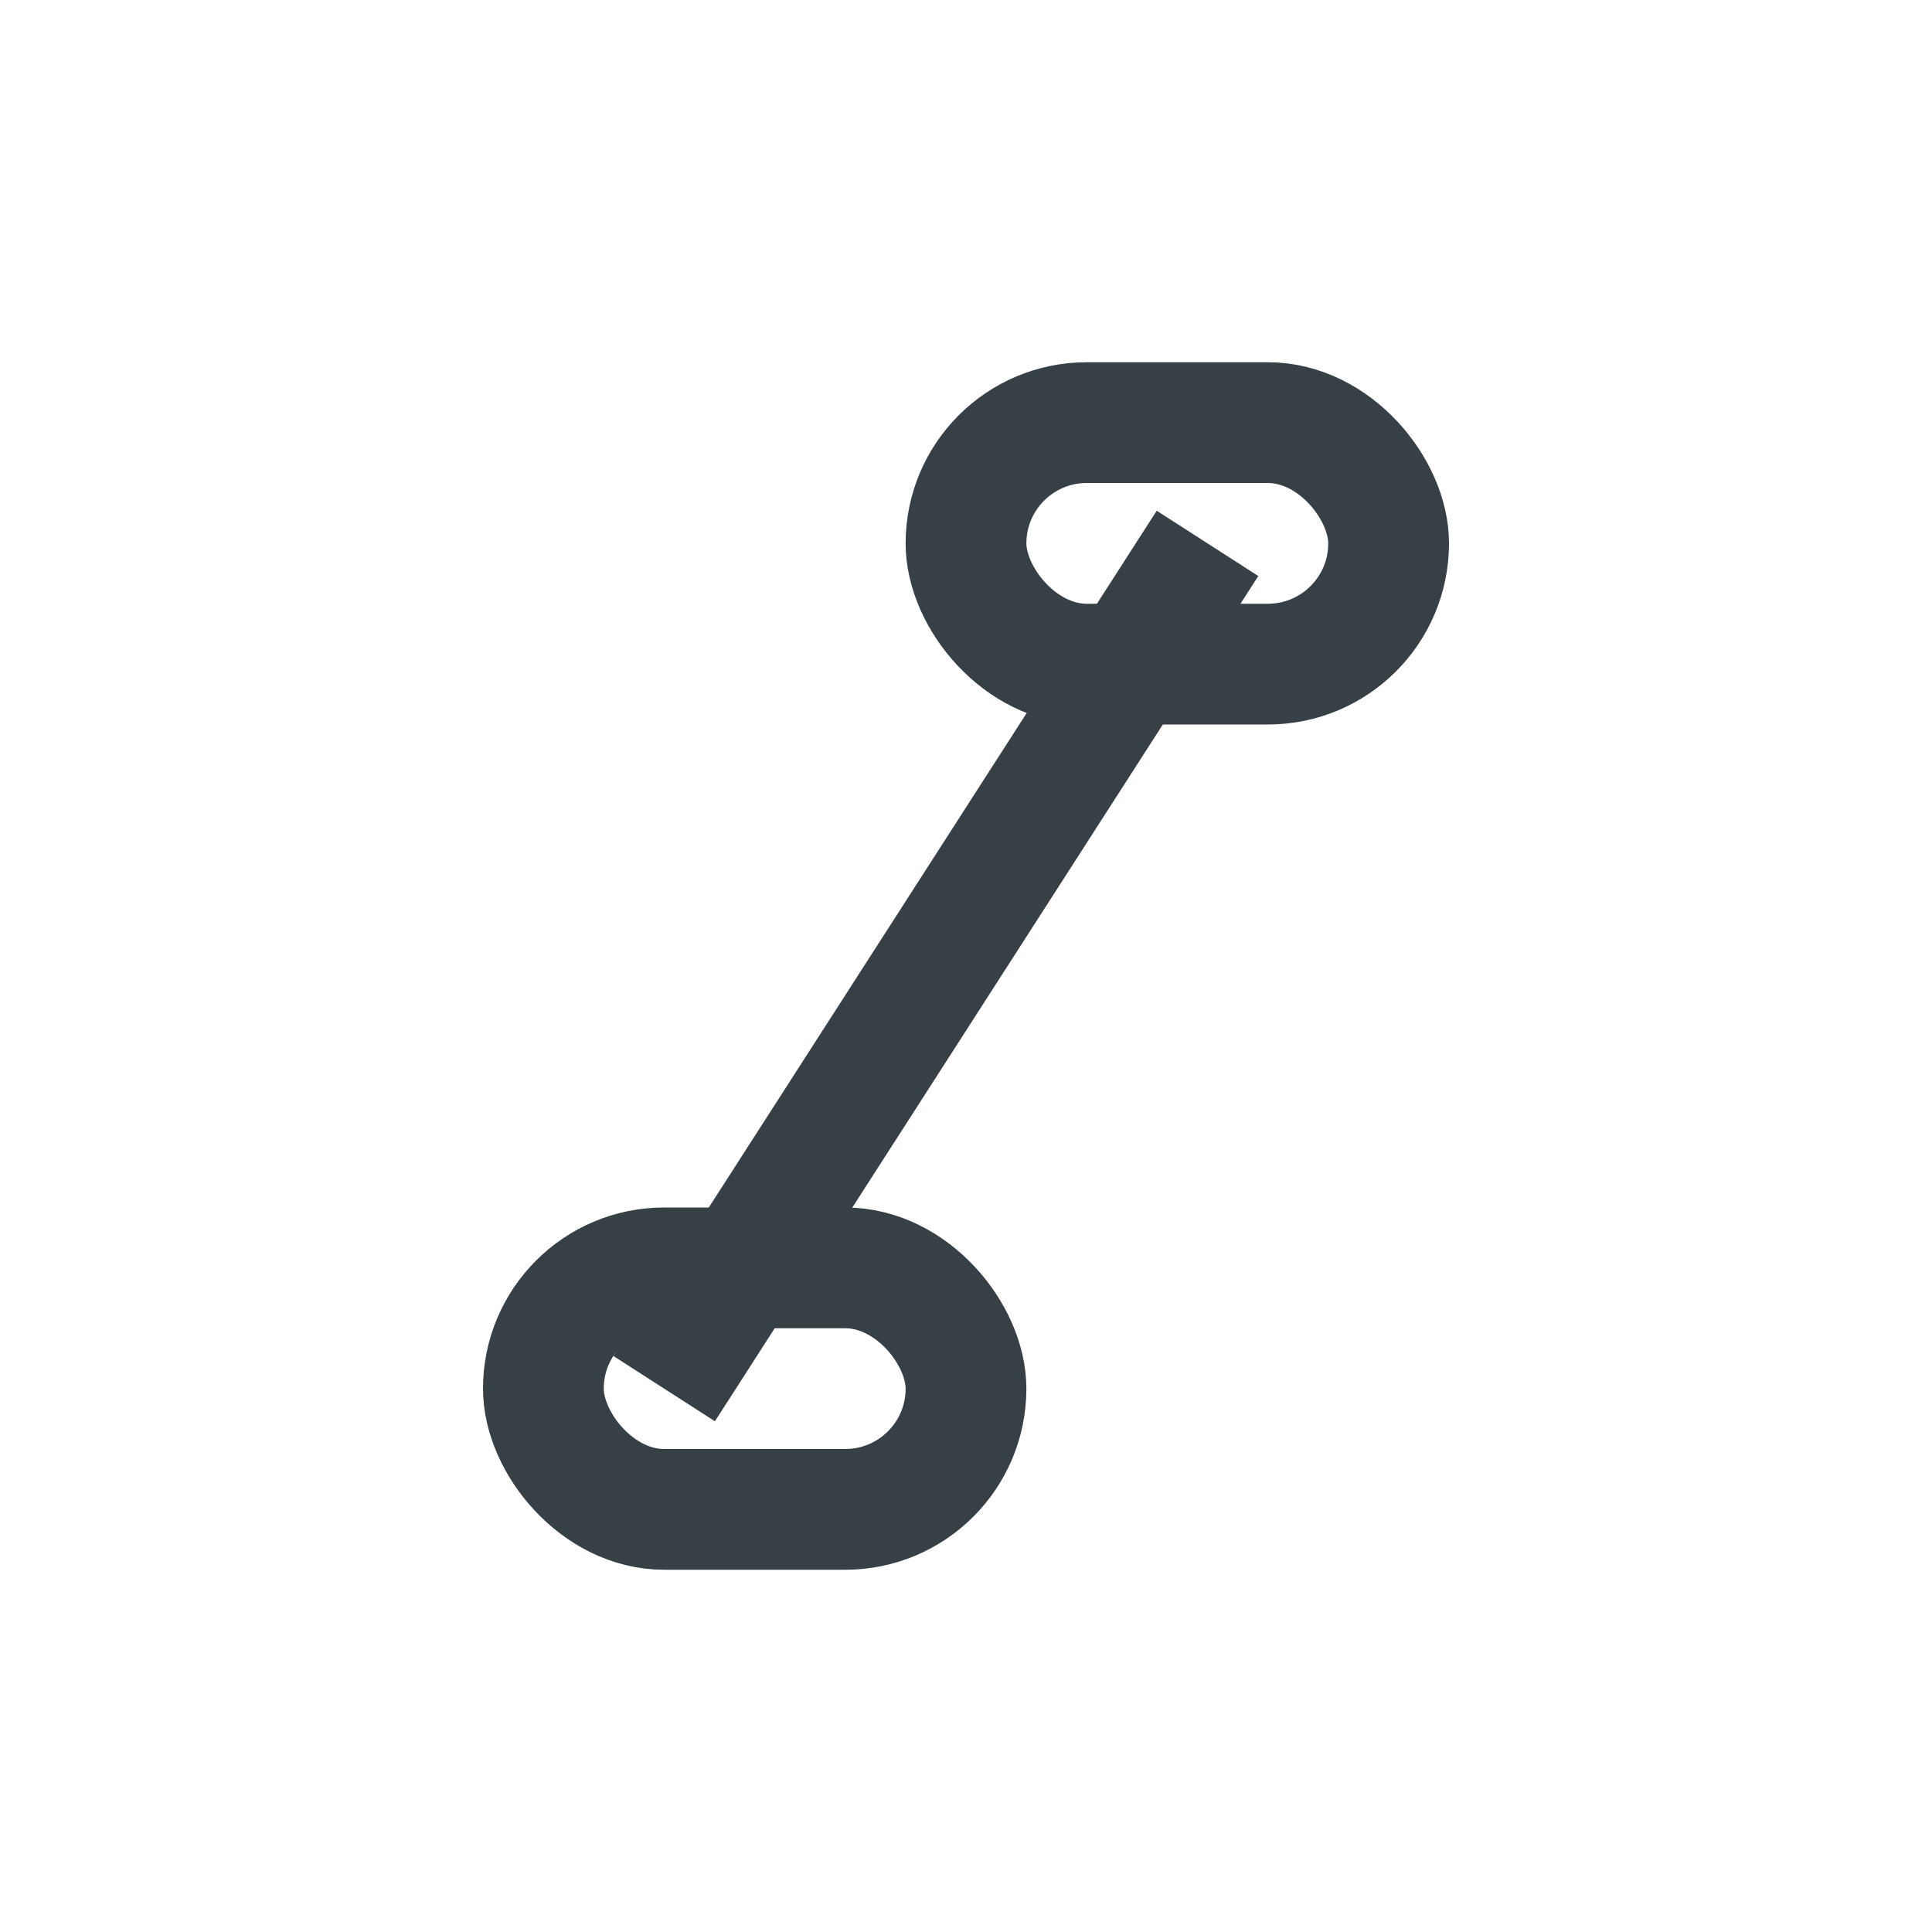 <?xml version="1.0" encoding="UTF-8"?>
<svg xmlns="http://www.w3.org/2000/svg" width="32" height="32" viewBox="0 0 32 32"><g stroke="#374045" stroke-width="2" fill="none"><rect x="16" y="7" width="7" height="4" rx="2"/><rect x="9" y="21" width="7" height="4" rx="2"/><path d="M20 9l-9 14"/></g></svg>